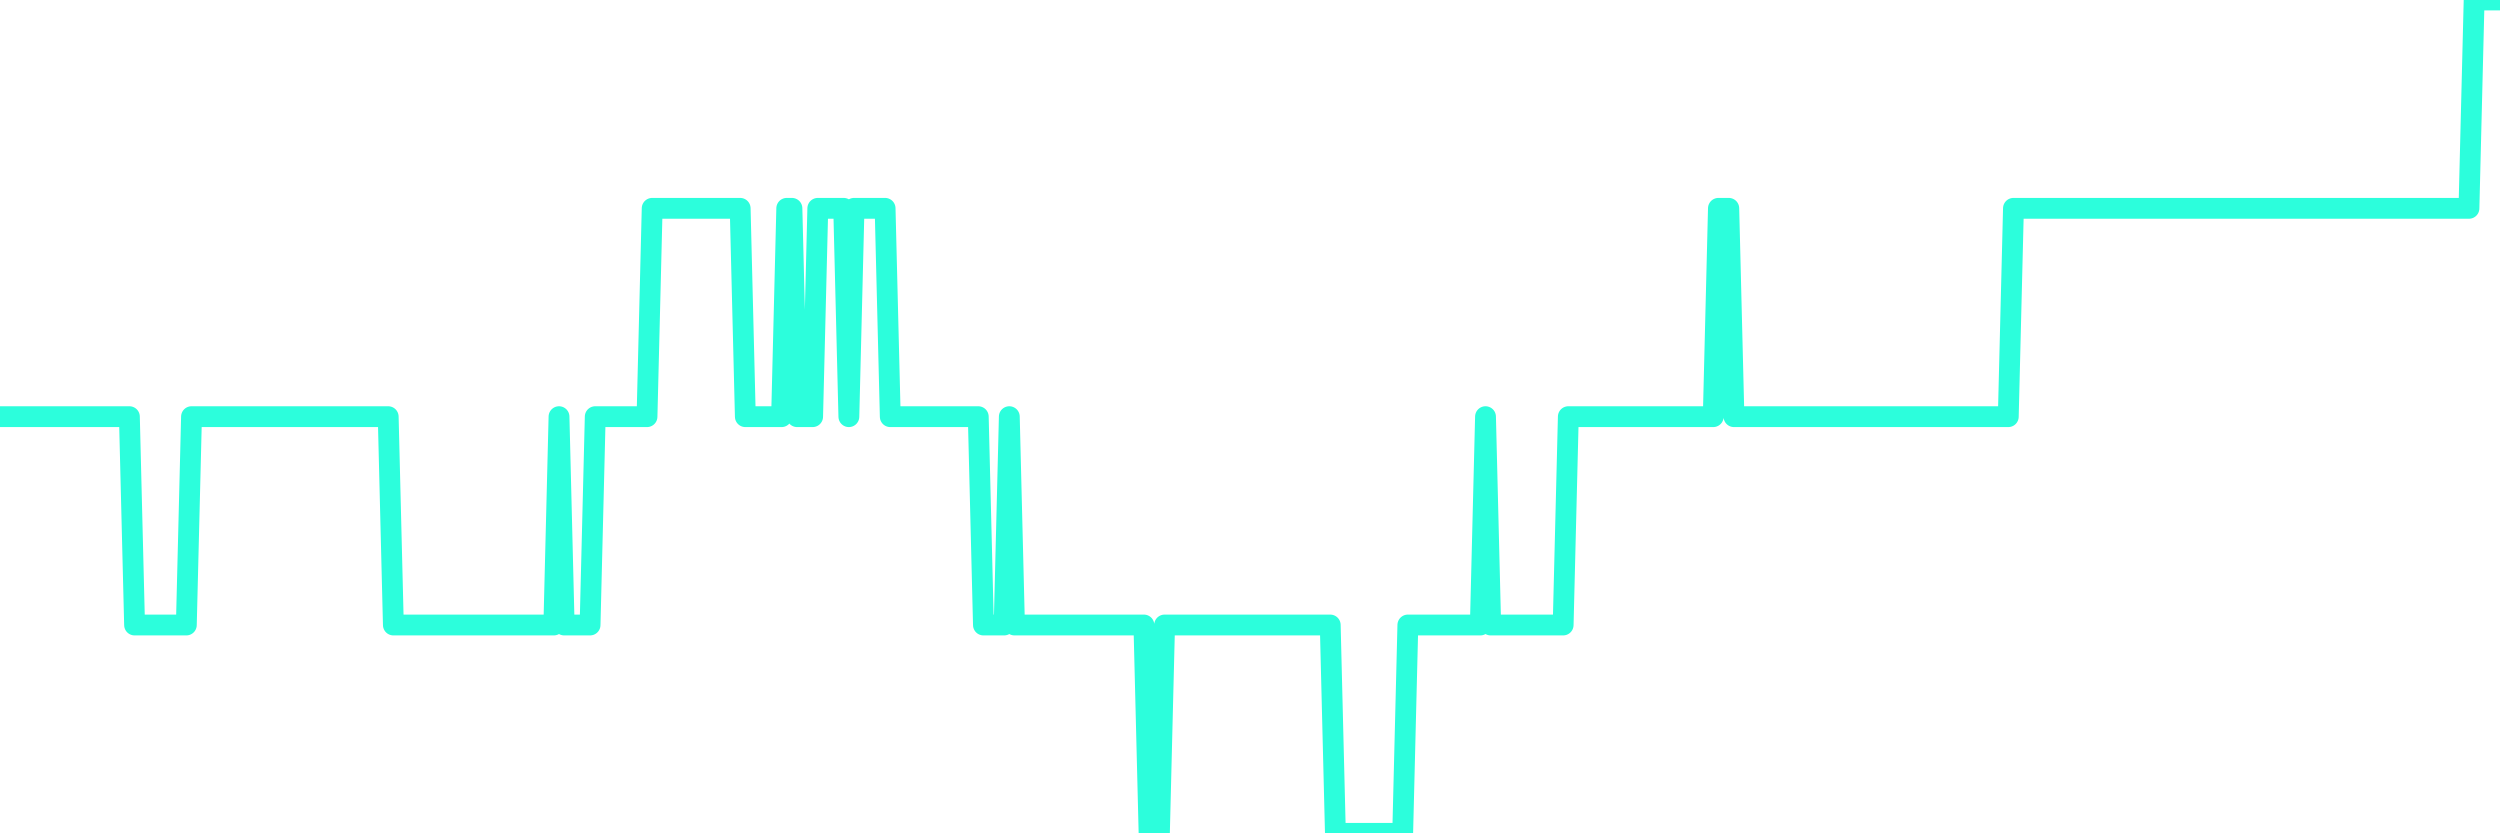 <?xml version="1.0" encoding="UTF-8"?>
<svg width="240" height="80" version="1.1" xmlns="http://www.w3.org/2000/svg">
    <path d="M0,40 L0.497,40 L0.994,40 L1.491,40 L1.988,40 L2.484,40 L2.981,40 L3.478,40 L3.975,40 L4.472,40 L4.969,40 L5.466,40 L5.963,40 L6.46,40 L6.957,40 L7.453,40 L7.95,40 L8.447,40 L8.944,40 L9.441,40 L9.938,40 L10.435,40 L10.932,40 L11.429,40 L11.925,40 L12.422,40 L12.919,60 L13.416,60 L13.913,60 L14.41,60 L14.907,60 L15.404,60 L15.901,60 L16.398,60 L16.894,60 L17.391,60 L17.888,60 L18.385,40 L18.882,40 L19.379,40 L19.876,40 L20.373,40 L20.87,40 L21.366,40 L21.863,40 L22.36,40 L22.857,40 L23.354,40 L23.851,40 L24.348,40 L24.845,40 L25.342,40 L25.839,40 L26.335,40 L26.832,40 L27.329,40 L27.826,40 L28.323,40 L28.82,40 L29.317,40 L29.814,40 L30.311,40 L30.807,40 L31.304,40 L31.801,40 L32.298,40 L32.795,40 L33.292,40 L33.789,40 L34.286,40 L34.783,40 L35.28,40 L35.776,40 L36.273,40 L36.77,40 L37.267,40 L37.764,60 L38.261,60 L38.758,60 L39.255,60 L39.752,60 L40.248,60 L40.745,60 L41.242,60 L41.739,60 L42.236,60 L42.733,60 L43.23,60 L43.727,60 L44.224,60 L44.72,60 L45.217,60 L45.714,60 L46.211,60 L46.708,60 L47.205,60 L47.702,60 L48.199,60 L48.696,60 L49.193,60 L49.689,60 L50.186,60 L50.683,60 L51.18,60 L51.677,60 L52.174,60 L52.671,60 L53.168,60 L53.665,40 L54.161,60 L54.658,60 L55.155,60 L55.652,60 L56.149,60 L56.646,60 L57.143,40 L57.64,40 L58.137,40 L58.634,40 L59.13,40 L59.627,40 L60.124,40 L60.621,40 L61.118,40 L61.615,40 L62.112,40 L62.609,20 L63.106,20 L63.602,20 L64.099,20 L64.596,20 L65.093,20 L65.59,20 L66.087,20 L66.584,20 L67.081,20 L67.578,20 L68.075,20 L68.571,20 L69.068,20 L69.565,20 L70.062,20 L70.559,20 L71.056,20 L71.553,40 L72.05,40 L72.547,40 L73.043,40 L73.54,40 L74.037,40 L74.534,40 L75.031,40 L75.528,20 L76.025,20 L76.522,40 L77.019,40 L77.516,40 L78.012,40 L78.509,20 L79.006,20 L79.503,20 L80,20 L80.497,20 L80.994,20 L81.491,40 L81.988,20 L82.484,20 L82.981,20 L83.478,20 L83.975,20 L84.472,20 L84.969,20 L85.466,40 L85.963,40 L86.46,40 L86.957,40 L87.453,40 L87.95,40 L88.447,40 L88.944,40 L89.441,40 L89.938,40 L90.435,40 L90.932,40 L91.429,40 L91.925,40 L92.422,40 L92.919,40 L93.416,40 L93.913,40 L94.41,60 L94.907,60 L95.404,60 L95.901,60 L96.398,60 L96.894,40 L97.391,60 L97.888,60 L98.385,60 L98.882,60 L99.379,60 L99.876,60 L100.373,60 L100.87,60 L101.366,60 L101.863,60 L102.36,60 L102.857,60 L103.354,60 L103.851,60 L104.348,60 L104.845,60 L105.342,60 L105.839,60 L106.335,60 L106.832,60 L107.329,60 L107.826,60 L108.323,60 L108.82,60 L109.317,60 L109.814,60 L110.311,80 L110.807,80 L111.304,80 L111.801,60 L112.298,60 L112.795,60 L113.292,60 L113.789,60 L114.286,60 L114.783,60 L115.28,60 L115.776,60 L116.273,60 L116.77,60 L117.267,60 L117.764,60 L118.261,60 L118.758,60 L119.255,60 L119.752,60 L120.248,60 L120.745,60 L121.242,60 L121.739,60 L122.236,60 L122.733,60 L123.23,60 L123.727,60 L124.224,60 L124.72,60 L125.217,60 L125.714,60 L126.211,60 L126.708,60 L127.205,60 L127.702,60 L128.199,80 L128.696,80 L129.193,80 L129.689,80 L130.186,80 L130.683,80 L131.18,80 L131.677,80 L132.174,80 L132.671,80 L133.168,80 L133.665,80 L134.161,80 L134.658,80 L135.155,60 L135.652,60 L136.149,60 L136.646,60 L137.143,60 L137.64,60 L138.137,60 L138.634,60 L139.13,60 L139.627,60 L140.124,60 L140.621,60 L141.118,60 L141.615,60 L142.112,60 L142.609,40 L143.106,60 L143.602,60 L144.099,60 L144.596,60 L145.093,60 L145.59,60 L146.087,60 L146.584,60 L147.081,60 L147.578,60 L148.075,60 L148.571,60 L149.068,60 L149.565,60 L150.062,60 L150.559,40 L151.056,40 L151.553,40 L152.05,40 L152.547,40 L153.043,40 L153.54,40 L154.037,40 L154.534,40 L155.031,40 L155.528,40 L156.025,40 L156.522,40 L157.019,40 L157.516,40 L158.012,40 L158.509,40 L159.006,40 L159.503,40 L160,40 L160.497,40 L160.994,40 L161.491,40 L161.988,40 L162.484,40 L162.981,40 L163.478,40 L163.975,40 L164.472,40 L164.969,20 L165.466,20 L165.963,20 L166.46,40 L166.957,40 L167.453,40 L167.95,40 L168.447,40 L168.944,40 L169.441,40 L169.938,40 L170.435,40 L170.932,40 L171.429,40 L171.925,40 L172.422,40 L172.919,40 L173.416,40 L173.913,40 L174.41,40 L174.907,40 L175.404,40 L175.901,40 L176.398,40 L176.894,40 L177.391,40 L177.888,40 L178.385,40 L178.882,40 L179.379,40 L179.876,40 L180.373,40 L180.87,40 L181.366,40 L181.863,40 L182.36,40 L182.857,40 L183.354,40 L183.851,40 L184.348,40 L184.845,40 L185.342,40 L185.839,40 L186.335,40 L186.832,40 L187.329,40 L187.826,40 L188.323,40 L188.82,40 L189.317,40 L189.814,40 L190.311,40 L190.807,40 L191.304,40 L191.801,40 L192.298,40 L192.795,40 L193.292,20 L193.789,20 L194.286,20 L194.783,20 L195.28,20 L195.776,20 L196.273,20 L196.77,20 L197.267,20 L197.764,20 L198.261,20 L198.758,20 L199.255,20 L199.752,20 L200.248,20 L200.745,20 L201.242,20 L201.739,20 L202.236,20 L202.733,20 L203.23,20 L203.727,20 L204.224,20 L204.72,20 L205.217,20 L205.714,20 L206.211,20 L206.708,20 L207.205,20 L207.702,20 L208.199,20 L208.696,20 L209.193,20 L209.689,20 L210.186,20 L210.683,20 L211.18,20 L211.677,20 L212.174,20 L212.671,20 L213.168,20 L213.665,20 L214.161,20 L214.658,20 L215.155,20 L215.652,20 L216.149,20 L216.646,20 L217.143,20 L217.64,20 L218.137,20 L218.634,20 L219.13,20 L219.627,20 L220.124,20 L220.621,20 L221.118,20 L221.615,20 L222.112,20 L222.609,20 L223.106,20 L223.602,20 L224.099,20 L224.596,20 L225.093,20 L225.59,20 L226.087,20 L226.584,20 L227.081,20 L227.578,20 L228.075,20 L228.571,20 L229.068,20 L229.565,20 L230.062,20 L230.559,20 L231.056,20 L231.553,20 L232.05,20 L232.547,20 L233.043,20 L233.54,20 L234.037,20 L234.534,20 L235.031,20 L235.528,20 L236.025,20 L236.522,20 L237.019,20 L237.516,0 L238.012,0 L238.509,0 L239.006,0 L239.503,0 L240,0" 
        fill="none" 
        stroke="#2CFEDC" 
        stroke-width="2" 
        stroke-linecap="round" 
        stroke-linejoin="round"/>
</svg>